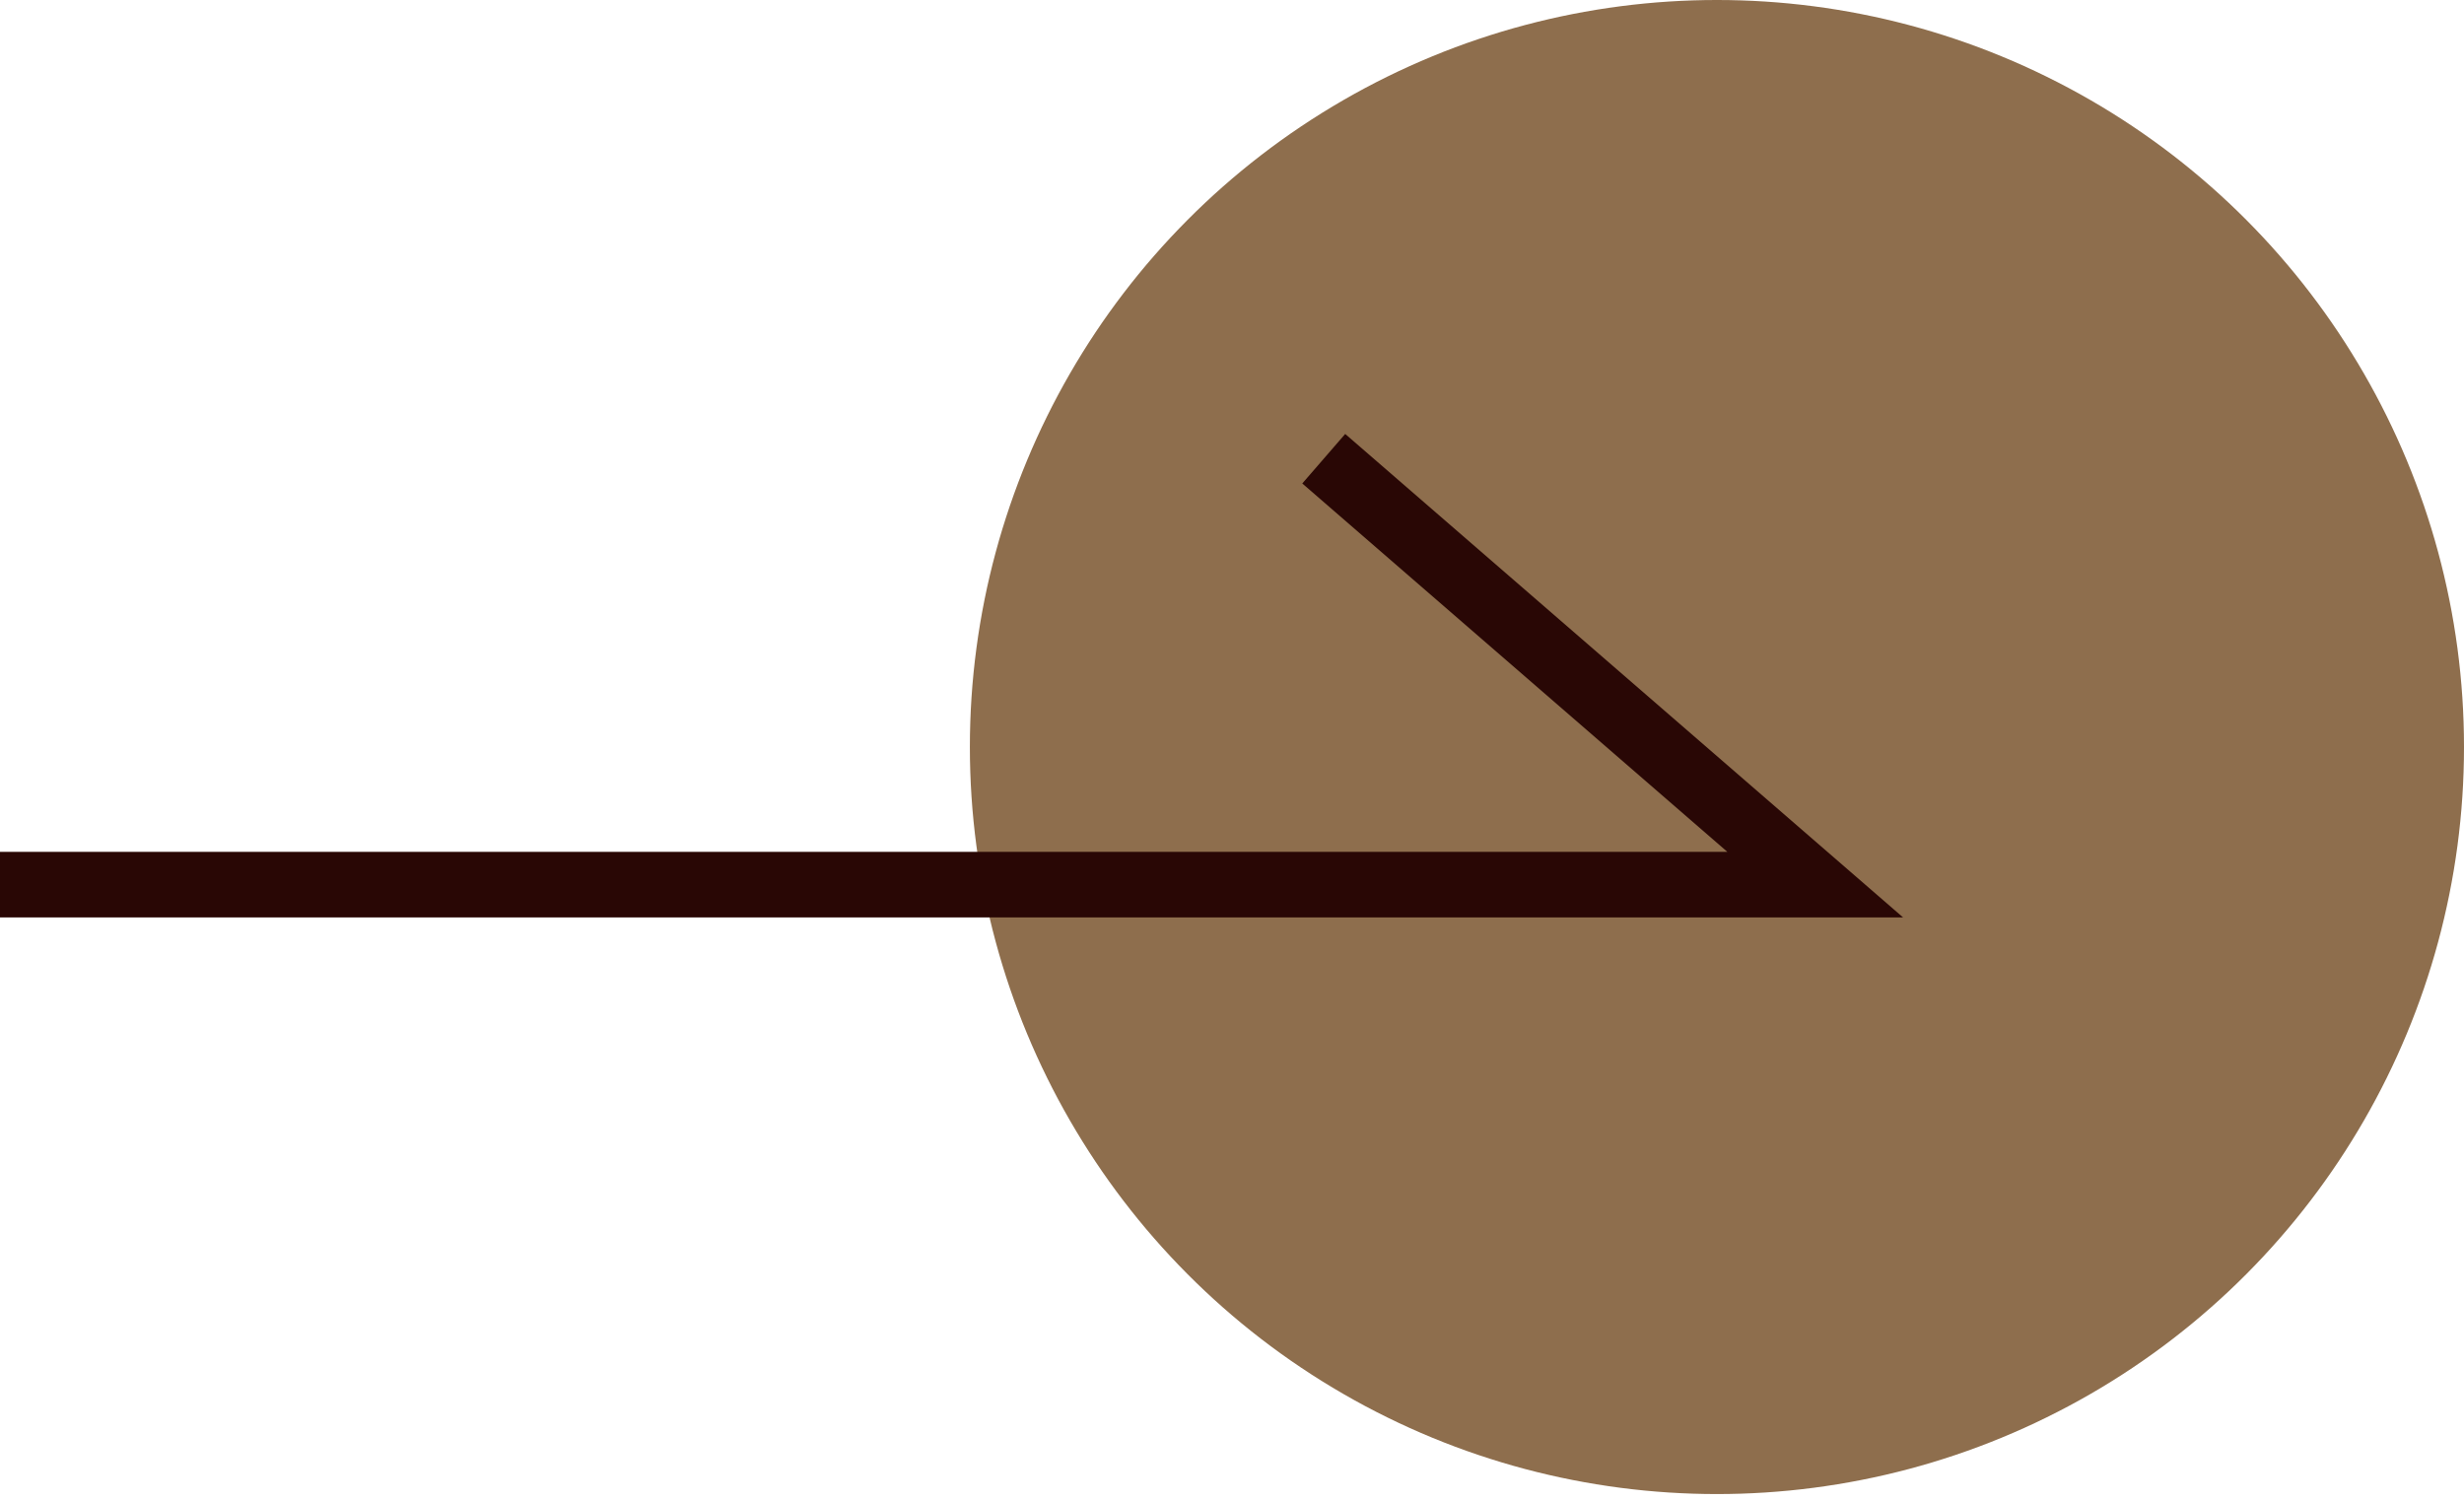 <?xml version="1.0" encoding="utf-8"?>
<!-- Generator: Adobe Illustrator 25.3.1, SVG Export Plug-In . SVG Version: 6.00 Build 0)  -->
<svg version="1.1" xmlns="http://www.w3.org/2000/svg" xmlns:xlink="http://www.w3.org/1999/xlink" x="0px" y="0px"
	 viewBox="0 0 37.6 22.9" style="enable-background:new 0 0 37.6 22.9;" xml:space="preserve">
<style type="text/css">
	.st0{fill:#8E6E4D;}
	.st1{fill:none;stroke:#290705;stroke-miterlimit:10;}
</style>
<g id="en">
	<circle class="st0" cx="26.2" cy="11.4" r="11.4"/>
</g>
<g id="ar">
	<polyline class="st1" points="0,13.5 27.7,13.5 20.2,7 	"/>
</g>
</svg>
